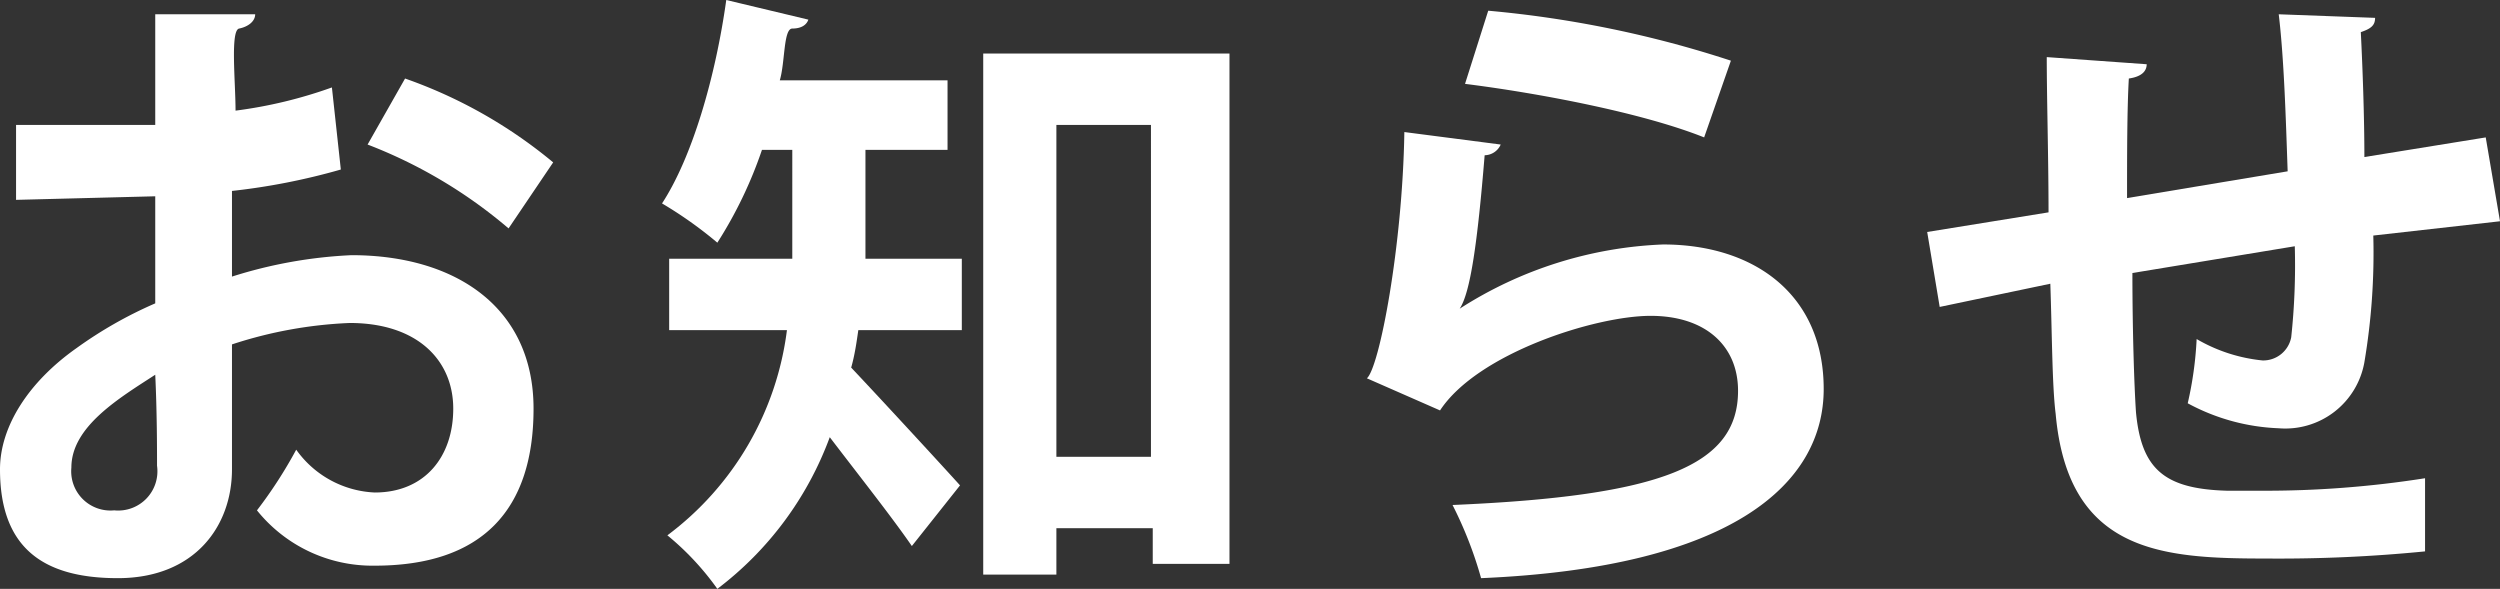 <svg xmlns="http://www.w3.org/2000/svg" width="140.1" height="33" viewBox="0 0 140.1 33"><rect x="0" y="0" width="140.1" height="33" fill="#333333" stroke="none"/><title>アセット 1</title><g id="e30bdb0d-f08a-48ad-a128-6f992f836905" data-name="レイヤー 2"><g id="b0ceeb37-004e-4bfd-b15d-d524520fcd28" data-name="レイヤー 1"><path d="M19.1,9.5A36.5,36.5,0,0,1,13,10.7c0,1.7,0,3.3,0,4.8a25.9,25.9,0,0,1,6.7-1.2c5.8,0,10.2,2.9,10.2,8.6S27,31.7,21,31.7a8.3,8.3,0,0,1-6.6-3.1,25.2,25.2,0,0,0,2.2-3.4A5.7,5.7,0,0,0,21,27.6c2.8,0,4.4-2,4.4-4.7s-2-4.8-5.8-4.8a24.2,24.2,0,0,0-6.6,1.2v7c0,3.2-2.1,6.1-6.4,6.1S0,30.6,0,26.3c0-2.4,1.6-4.9,4.3-6.8A23.5,23.5,0,0,1,8.7,17V11l-7.8.2V7H8.7V.8h5.6c0,.4-.4.7-.9.8s-.2,3-.2,4.6a25.6,25.6,0,0,0,5.4-1.3ZM8.7,21C6.7,22.3,4,23.9,4,26.2a2.2,2.2,0,0,0,2.4,2.4,2.2,2.2,0,0,0,2.4-2.5C8.8,25.2,8.8,23.1,8.7,21Zm19.8-8.2a27.2,27.2,0,0,0-7.9-4.7l2.1-3.7A26.9,26.9,0,0,1,31,9.1Z" style="fill:#fff"/><path d="M48.5,8.4v4.8c0,.4,0,.8,0,1.3h5.4v4H48.1c-.1.7-.2,1.4-.4,2.1,1.7,1.8,5.2,5.6,6.1,6.6l-2.7,3.4c-1.1-1.6-3-4-4.6-6.1A18.8,18.8,0,0,1,40.2,33a15.4,15.4,0,0,0-2.8-3,17,17,0,0,0,6.7-11.5H37.5v-4h6.9c0-.5,0-.9,0-1.4V8.4H42.7a23.9,23.9,0,0,1-2.5,5.2,22.9,22.9,0,0,0-3.1-2.2c1.7-2.6,3-7.1,3.6-11.4l4.6,1.1c-.1.3-.4.5-.9.5s-.4,1.9-.7,2.9h9.4V8.4ZM55.1,3H68.9V31.6H64.6v-2H59.2v2.6H55.1Zm4.1,22.6h5.3V7H59.2Z" style="fill:#fff"/><path d="M84.1,8.1a1,1,0,0,1-.9.6c-.4,4.9-.8,7.7-1.4,8.6h0a22.7,22.7,0,0,1,11.4-3.6c5.1,0,9,2.8,9,8.1s-5.1,10-19.2,10.6a22.3,22.3,0,0,0-1.6-4.1c11.7-.5,16-2.2,16-6.4,0-2.5-1.8-4.2-4.9-4.2S82.8,19.8,80.7,23l-4.1-1.8c.7-.6,2-7.4,2.1-13.8ZM83.4.6A61.2,61.2,0,0,1,97,3.4L95.5,7.7c-3.5-1.4-9.4-2.5-13.4-3Z" style="fill:#fff"/><path d="M140.1,12.4l-7.1.8a36.8,36.8,0,0,1-.5,7.1,4.5,4.5,0,0,1-4.8,3.7,11.6,11.6,0,0,1-5.1-1.4,20.2,20.2,0,0,0,.5-3.6,9.1,9.1,0,0,0,3.7,1.2,1.6,1.6,0,0,0,1.6-1.3,37.9,37.9,0,0,0,.2-5.1l-9.1,1.5c0,3.2.1,6.3.2,7.8.3,3.2,1.6,4.3,5.1,4.4h1.9a57.5,57.5,0,0,0,9.2-.7v4.1a83.2,83.2,0,0,1-8.9.4c-5.8,0-11.1-.3-11.8-8.1-.2-1.6-.2-4.4-.3-7.3l-6.2,1.3-.7-4.2,6.8-1.1c0-3-.1-6.4-.1-8.7l5.6.4c0,.4-.3.7-1,.8-.1,1.7-.1,4.4-.1,6.7l9-1.5c-.1-2.9-.2-6.3-.5-8.8l5.4.2c0,.4-.2.6-.8.8.1,2,.2,4.7.2,7l6.8-1.1Z" style="fill:#fff"/></g></g></svg>